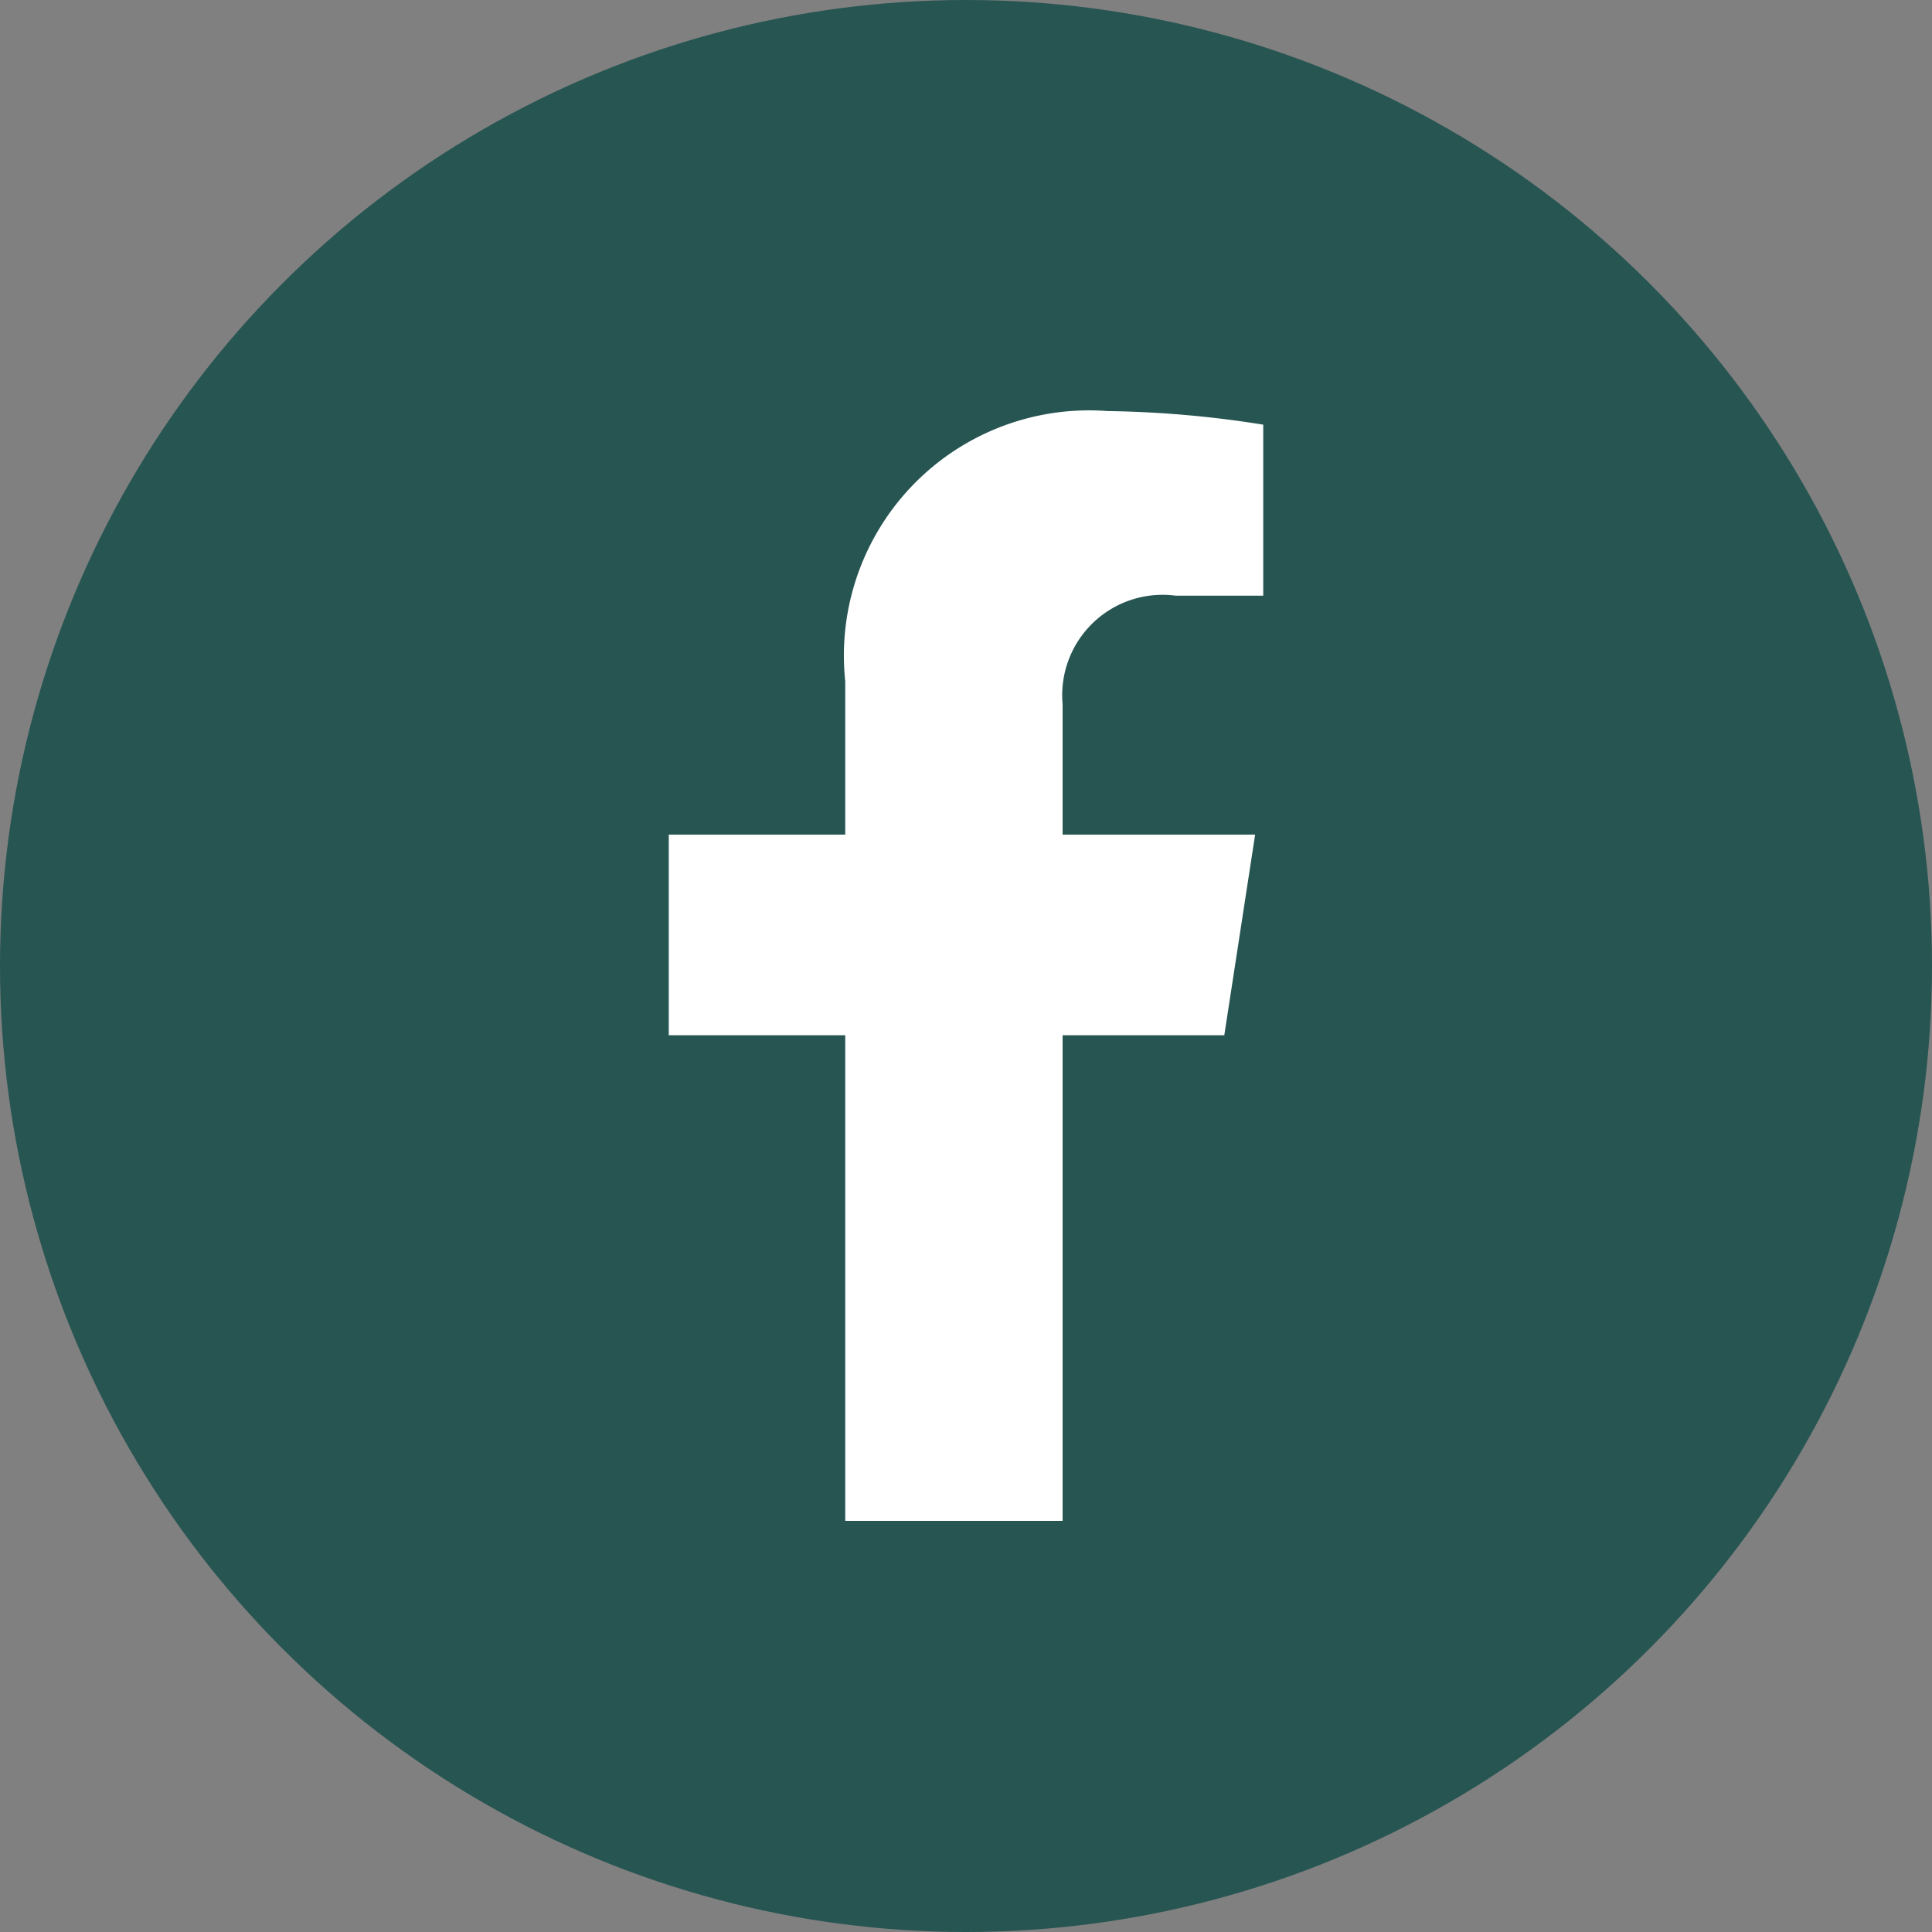 <?xml version="1.0" encoding="UTF-8"?>
<svg xmlns="http://www.w3.org/2000/svg" xmlns:xlink="http://www.w3.org/1999/xlink" width="26" height="26" viewBox="0 0 26 26">
  <rect x="0" y="0" width="26" height="26" fill="#808080" stroke="none"/>
  <defs>
    <clipPath id="clip-path">
      <rect id="Rettangolo_185" data-name="Rettangolo 185" width="8" height="14.937" fill="#fff"></rect>
    </clipPath>
  </defs>
  <g id="Raggruppa_639" data-name="Raggruppa 639" transform="translate(-398 -550)">
    <g id="Raggruppa_638" data-name="Raggruppa 638" transform="translate(2 54)">
      <circle id="Ellisse_34" data-name="Ellisse 34" cx="13" cy="13" r="13" transform="translate(396 496)" fill="#275552"></circle>
    </g>
    <g id="Raggruppa_637" data-name="Raggruppa 637" transform="translate(407 555.532)">
      <g id="Raggruppa_636" data-name="Raggruppa 636" transform="translate(0 0)" clip-path="url(#clip-path)">
        <path id="Tracciato_20077" data-name="Tracciato 20077" d="M7.476,8.4l.415-2.7H5.3V3.944A1.351,1.351,0,0,1,6.82,2.484H8V.183A14.372,14.372,0,0,0,5.906,0,3.3,3.3,0,0,0,2.375,3.638V5.7H0V8.4H2.375v6.535H5.3V8.4Z" transform="translate(0 0)" fill="#fff"></path>
      </g>
    </g>
  </g>
</svg>
